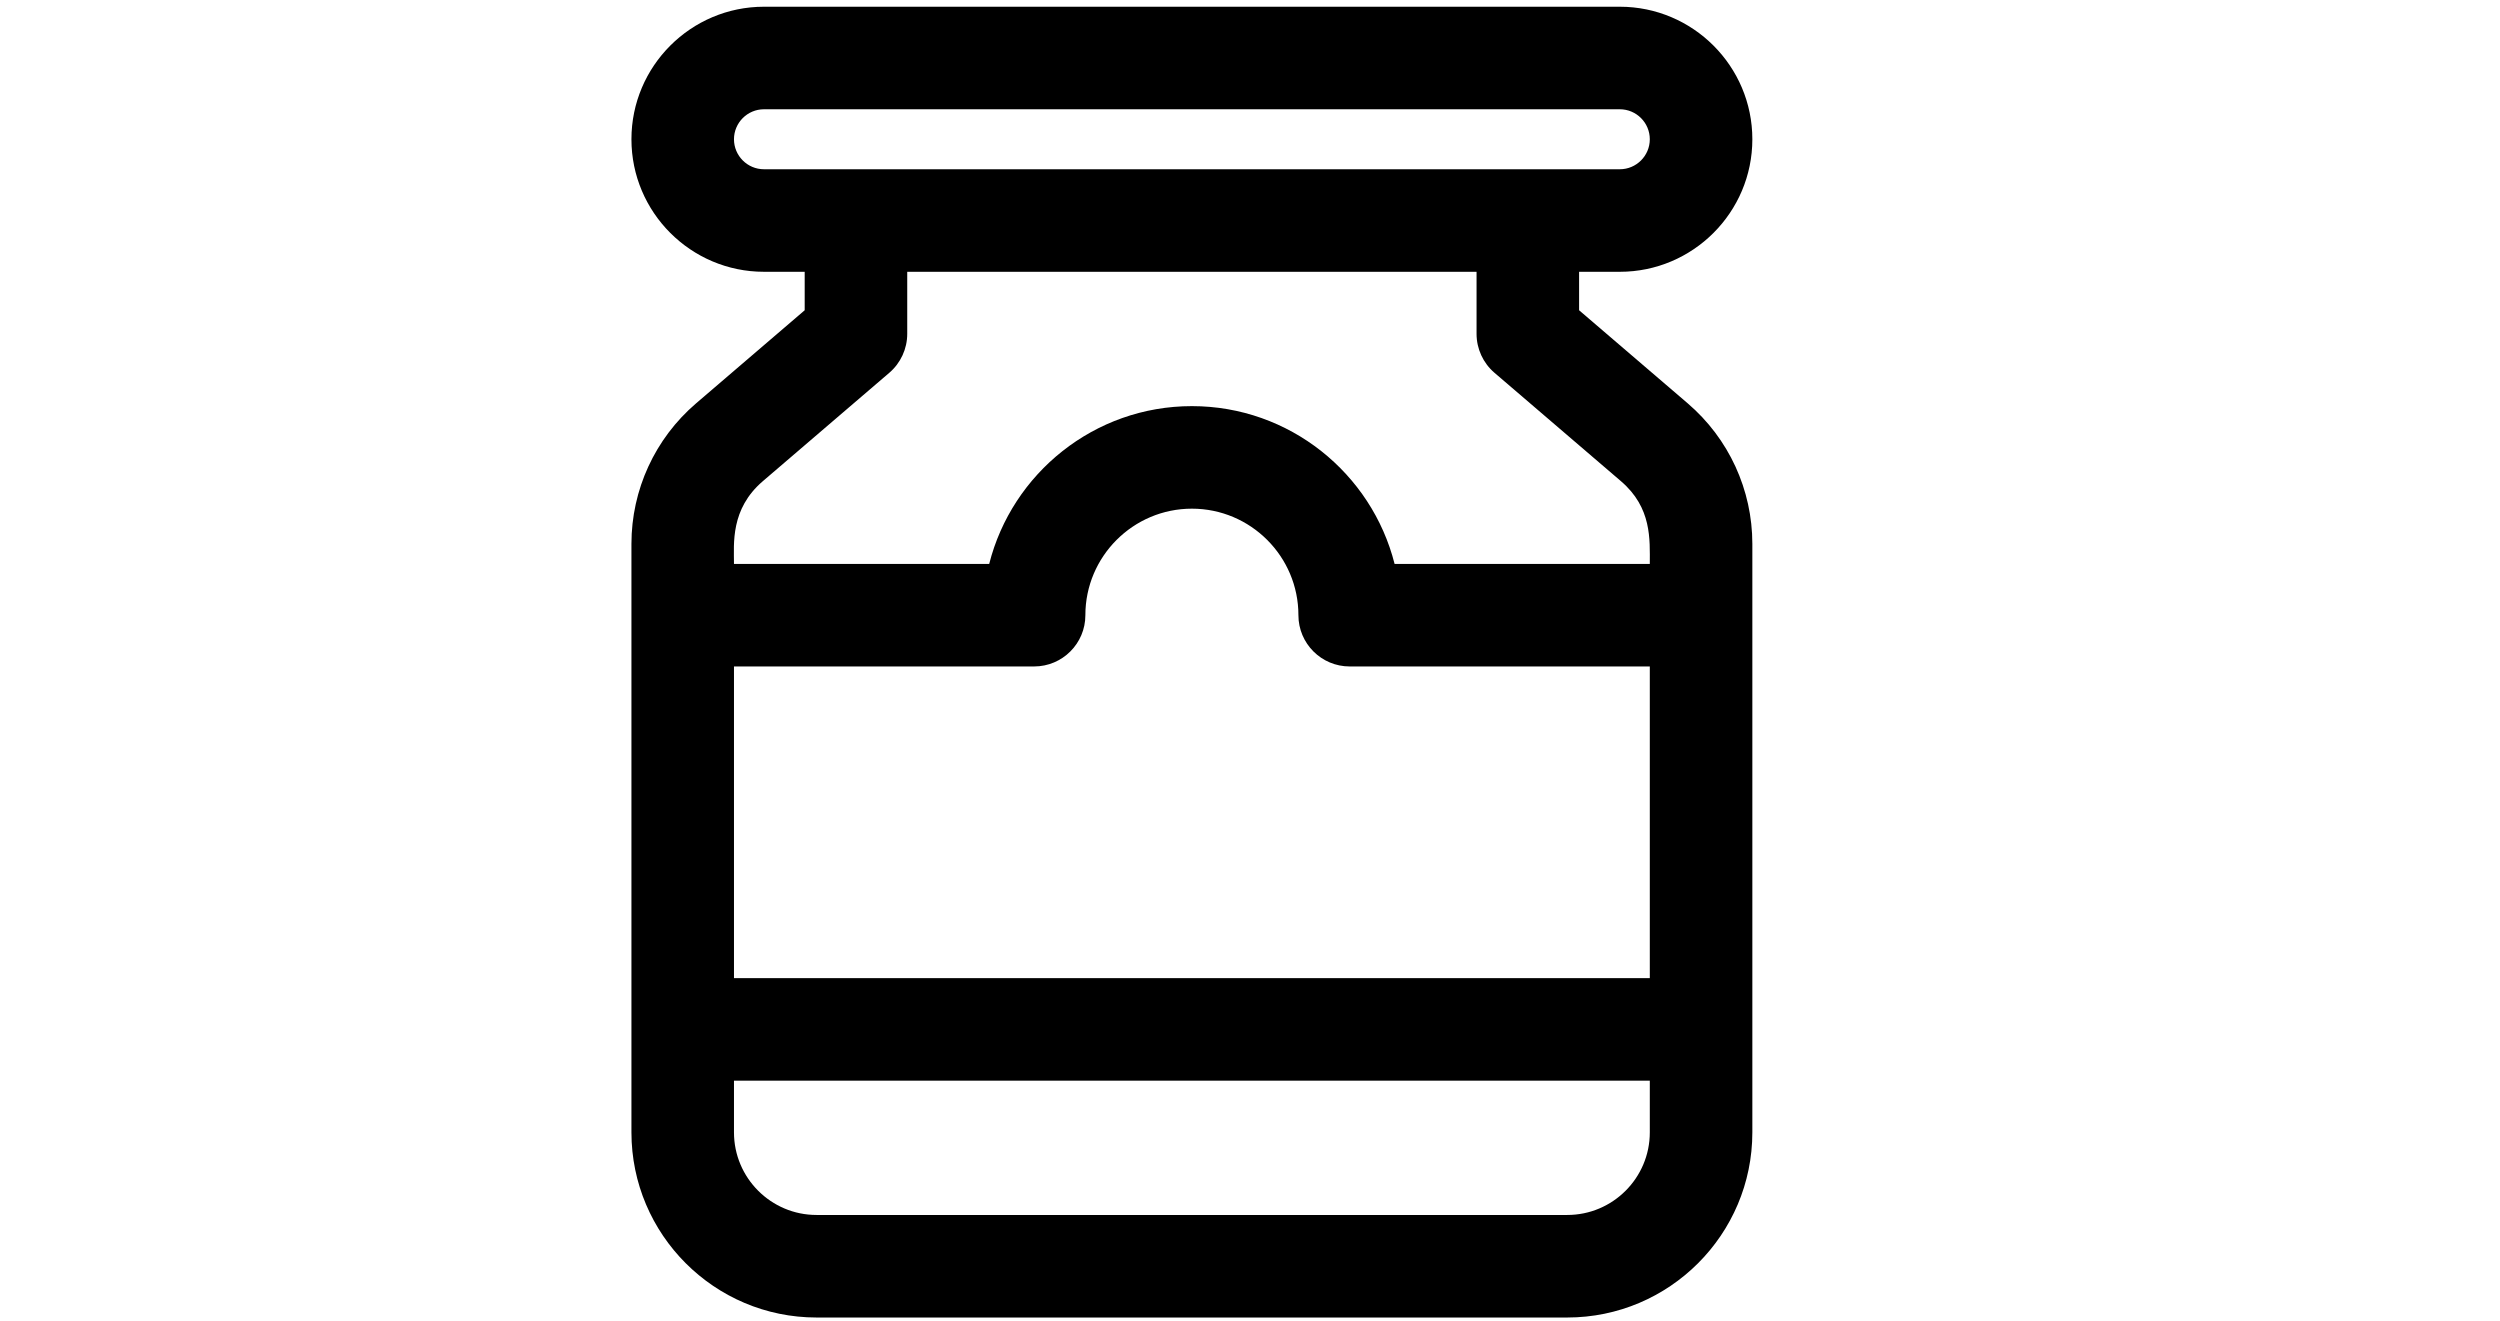 <?xml version="1.0" encoding="UTF-8" standalone="no"?>
<!DOCTYPE svg PUBLIC "-//W3C//DTD SVG 1.1//EN" "http://www.w3.org/Graphics/SVG/1.1/DTD/svg11.dtd">
<svg width="100%" height="100%" viewBox="0 0 473 250" version="1.1" xmlns="http://www.w3.org/2000/svg" xmlns:xlink="http://www.w3.org/1999/xlink" xml:space="preserve" xmlns:serif="http://www.serif.com/" style="fill-rule:evenodd;clip-rule:evenodd;stroke-linejoin:round;stroke-miterlimit:2;">
    <g transform="matrix(0.31,0,0,0.31,101.506,1.273)">
        <g>
            <path d="M702.602,242.059L636.319,185.252L636.319,161.775L661.172,161.775C705.772,161.775 742.058,125.488 742.058,80.888C742.058,36.288 705.772,0 661.17,0L138.83,0C94.228,0 57.942,36.288 57.942,80.886C57.942,125.488 94.227,161.773 138.828,161.773L163.681,161.773L163.681,185.25L97.398,242.063C72.323,263.553 57.942,294.819 57.942,327.844L57.942,687.023C57.942,749.32 108.623,800.002 170.92,800.002L629.08,800.002C691.377,800.002 742.058,749.32 742.058,687.023L742.058,327.844C742.058,294.819 727.677,263.552 702.602,242.059ZM138.828,99.191C128.736,99.192 120.525,90.98 120.525,80.886C120.525,70.794 128.736,62.583 138.828,62.583L661.17,62.583C671.263,62.583 679.473,70.795 679.473,80.886C679.473,90.981 671.263,99.191 661.17,99.191L138.828,99.191ZM679.475,687.022C679.475,714.811 656.869,737.417 629.08,737.417L170.92,737.417C143.131,737.417 120.525,714.811 120.525,687.022L120.525,655.447L679.475,655.447L679.475,687.022ZM679.475,592.866L120.525,592.866L120.525,402.647L303.697,402.647C320.978,402.647 334.988,388.638 334.988,371.356C334.988,335.508 364.15,306.344 400,306.344C435.847,306.344 465.013,335.506 465.013,371.356C465.013,388.638 479.022,402.647 496.303,402.647L679.475,402.647L679.475,592.866ZM679.475,340.067L523.714,340.067C509.727,284.789 459.566,243.764 400.002,243.764C340.438,243.764 290.277,284.789 276.289,340.067L120.523,340.067C120.523,327.709 118.258,306.603 138.123,289.578L215.336,223.402C222.272,217.455 226.266,208.777 226.266,199.641L226.266,161.775L573.736,161.775L573.736,199.644C573.736,208.778 577.728,217.456 584.666,223.405L661.875,289.578C680.814,305.813 679.475,325.125 679.475,340.067Z" style="fill-rule:nonzero;"/>
        </g>
    </g>
</svg>
